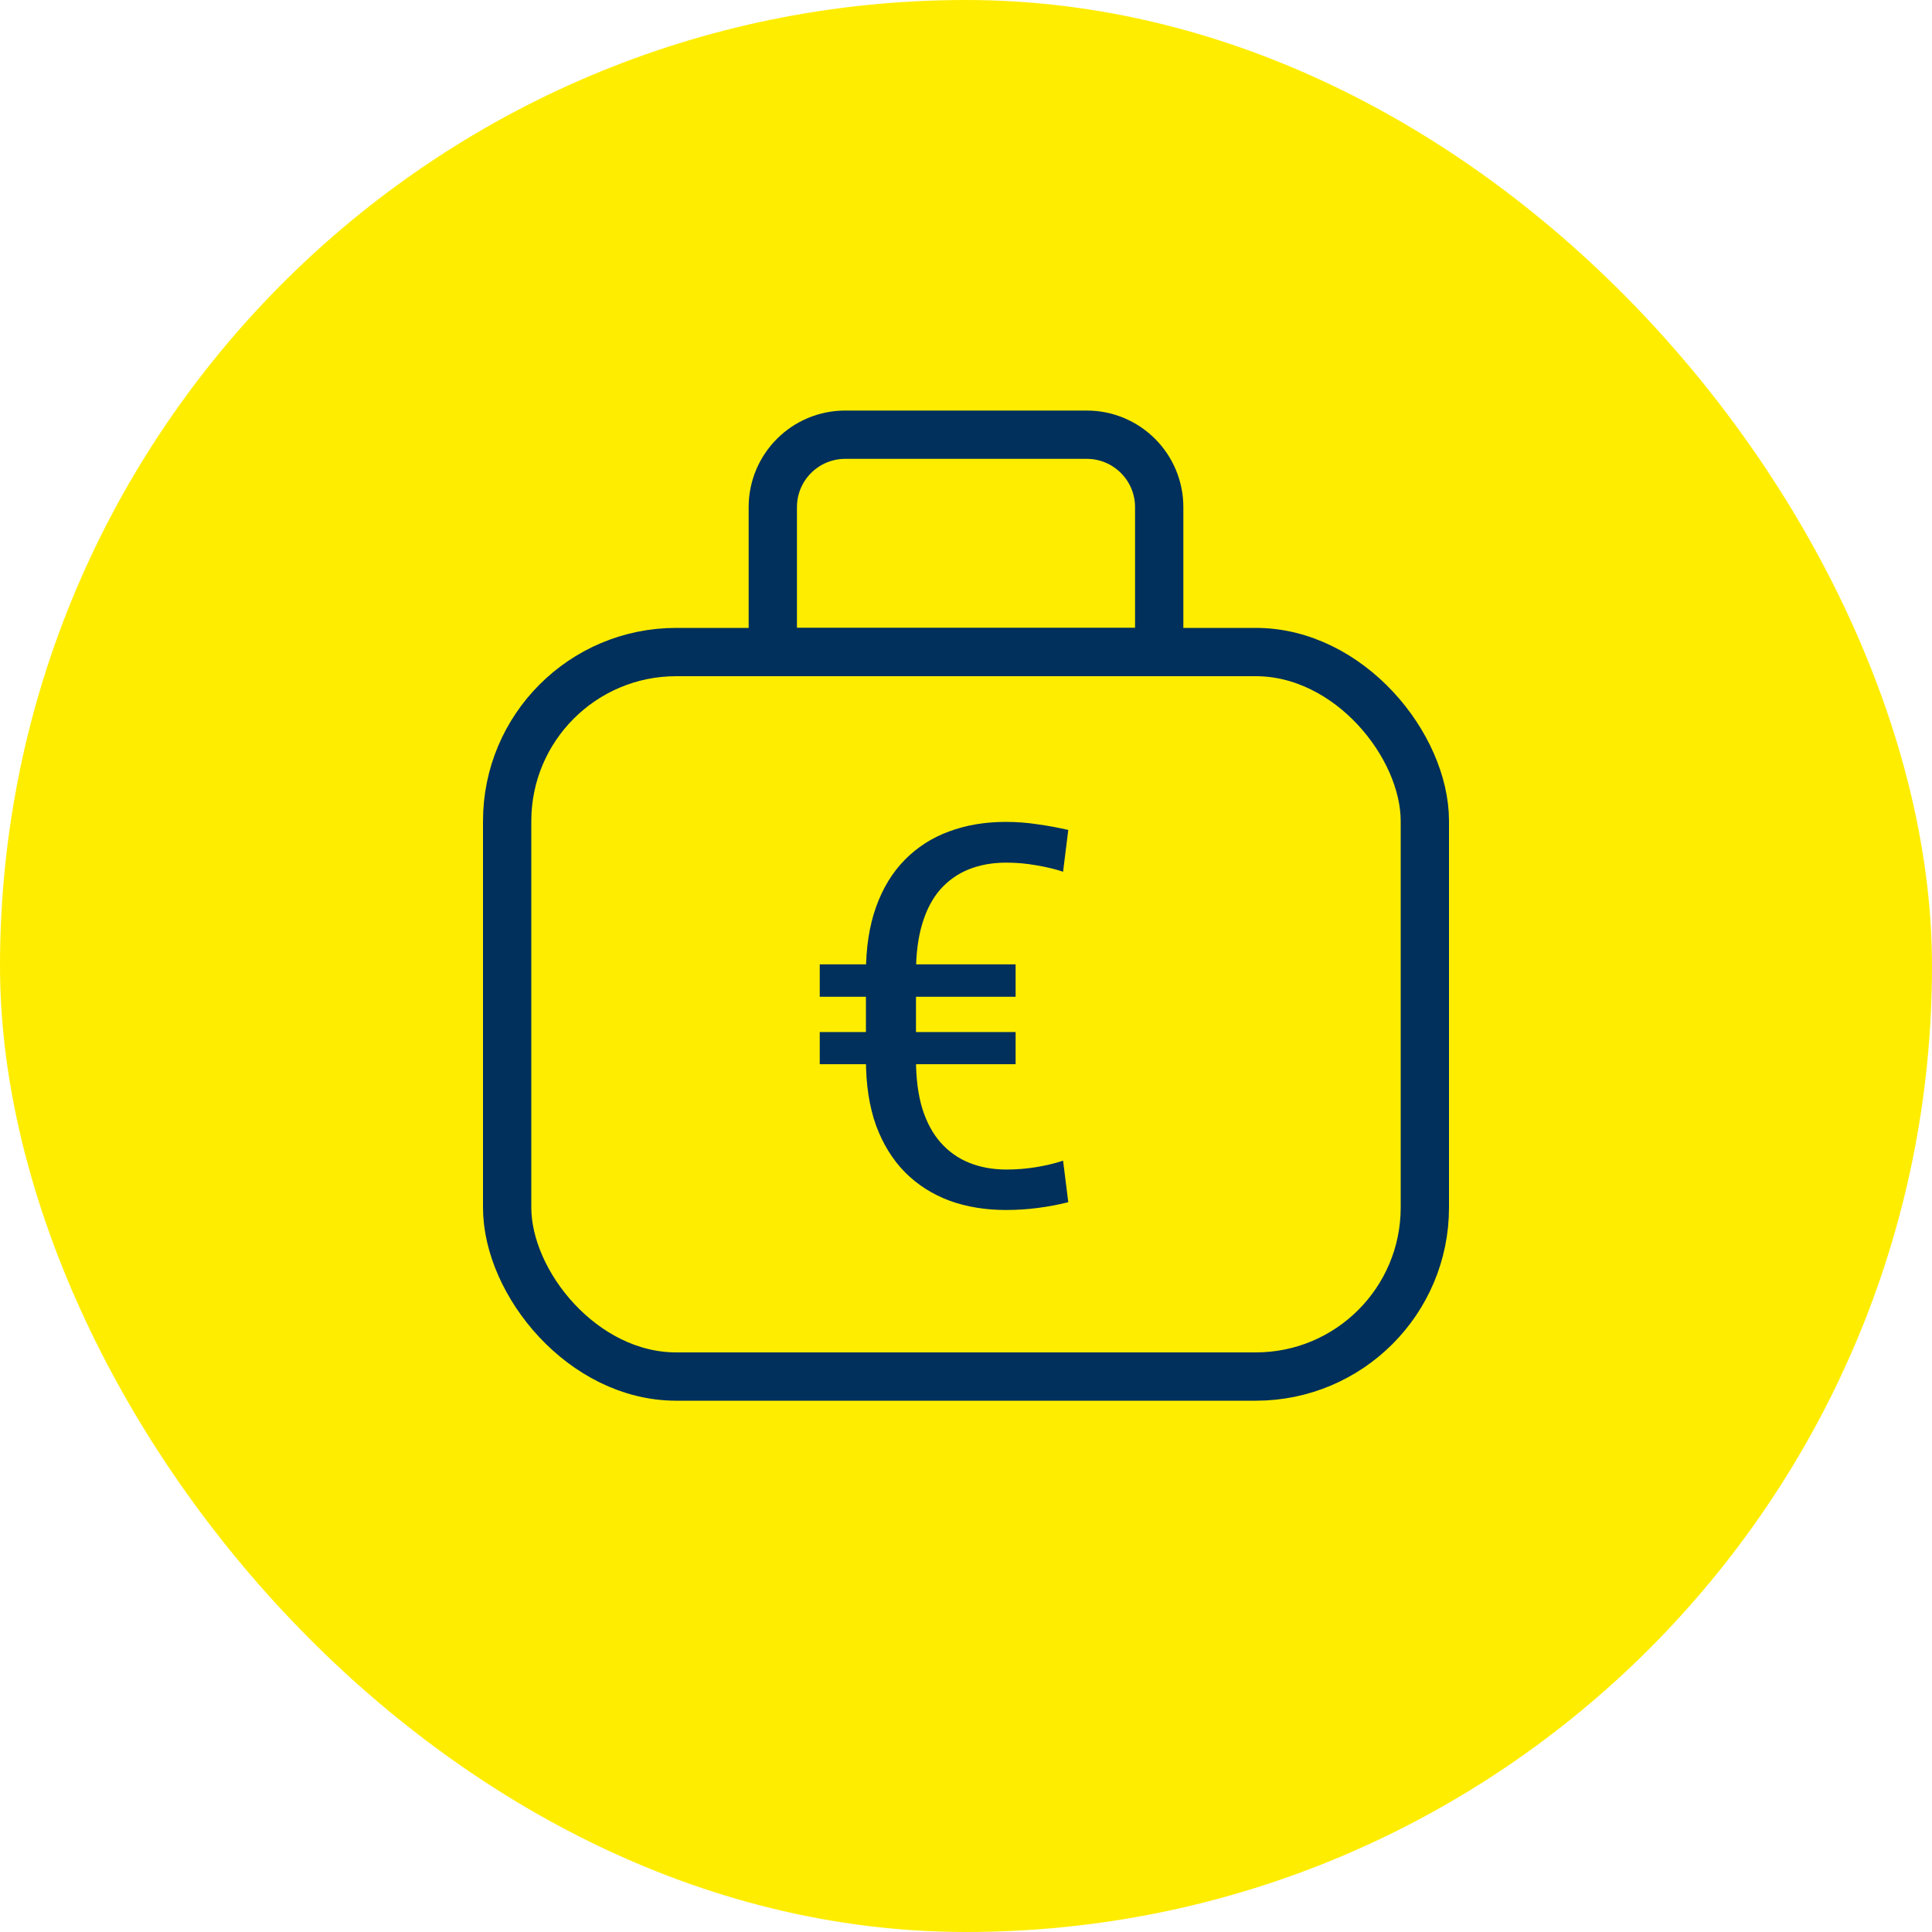 <?xml version="1.0" encoding="UTF-8"?>
<svg xmlns="http://www.w3.org/2000/svg" width="80" height="80" viewBox="0 0 80 80" fill="none">
  <rect width="80" height="80" rx="40" fill="#FFED00"></rect>
  <path d="M41.678 48.428C42.093 48.428 42.498 48.395 42.892 48.331C43.286 48.267 43.662 48.177 44.02 48.062L44.235 49.781C43.834 49.882 43.415 49.96 42.978 50.018C42.541 50.075 42.101 50.103 41.657 50.103C40.804 50.103 40.024 49.975 39.315 49.717C38.606 49.452 37.994 49.062 37.478 48.546C36.962 48.023 36.561 47.375 36.275 46.602C35.996 45.821 35.856 44.911 35.856 43.873V40.296C35.856 39.25 35.996 38.337 36.275 37.557C36.554 36.776 36.952 36.124 37.467 35.602C37.983 35.079 38.592 34.688 39.293 34.431C40.002 34.166 40.787 34.033 41.646 34.033C42.097 34.033 42.53 34.065 42.946 34.13C43.368 34.187 43.798 34.266 44.235 34.366L44.02 36.096C43.669 35.981 43.293 35.892 42.892 35.827C42.491 35.755 42.083 35.72 41.667 35.72C41.094 35.72 40.575 35.813 40.11 35.999C39.651 36.185 39.258 36.465 38.928 36.837C38.606 37.209 38.359 37.682 38.187 38.255C38.015 38.828 37.929 39.501 37.929 40.274V43.873C37.929 44.647 38.015 45.32 38.187 45.893C38.366 46.465 38.62 46.938 38.95 47.31C39.279 47.683 39.673 47.962 40.131 48.148C40.597 48.335 41.112 48.428 41.678 48.428ZM42.054 39.931V41.273H33.944V39.931H42.054ZM42.054 42.734V44.066H33.944V42.734H42.054Z" fill="#00305B"></path>
  <rect x="21" y="27" width="38" height="30" rx="7" stroke="#00305B" stroke-width="2"></rect>
  <path d="M35 18H45C46.657 18 48 19.343 48 21V27H32V21C32 19.343 33.343 18 35 18Z" stroke="#00305B" stroke-width="2"></path>
</svg>
